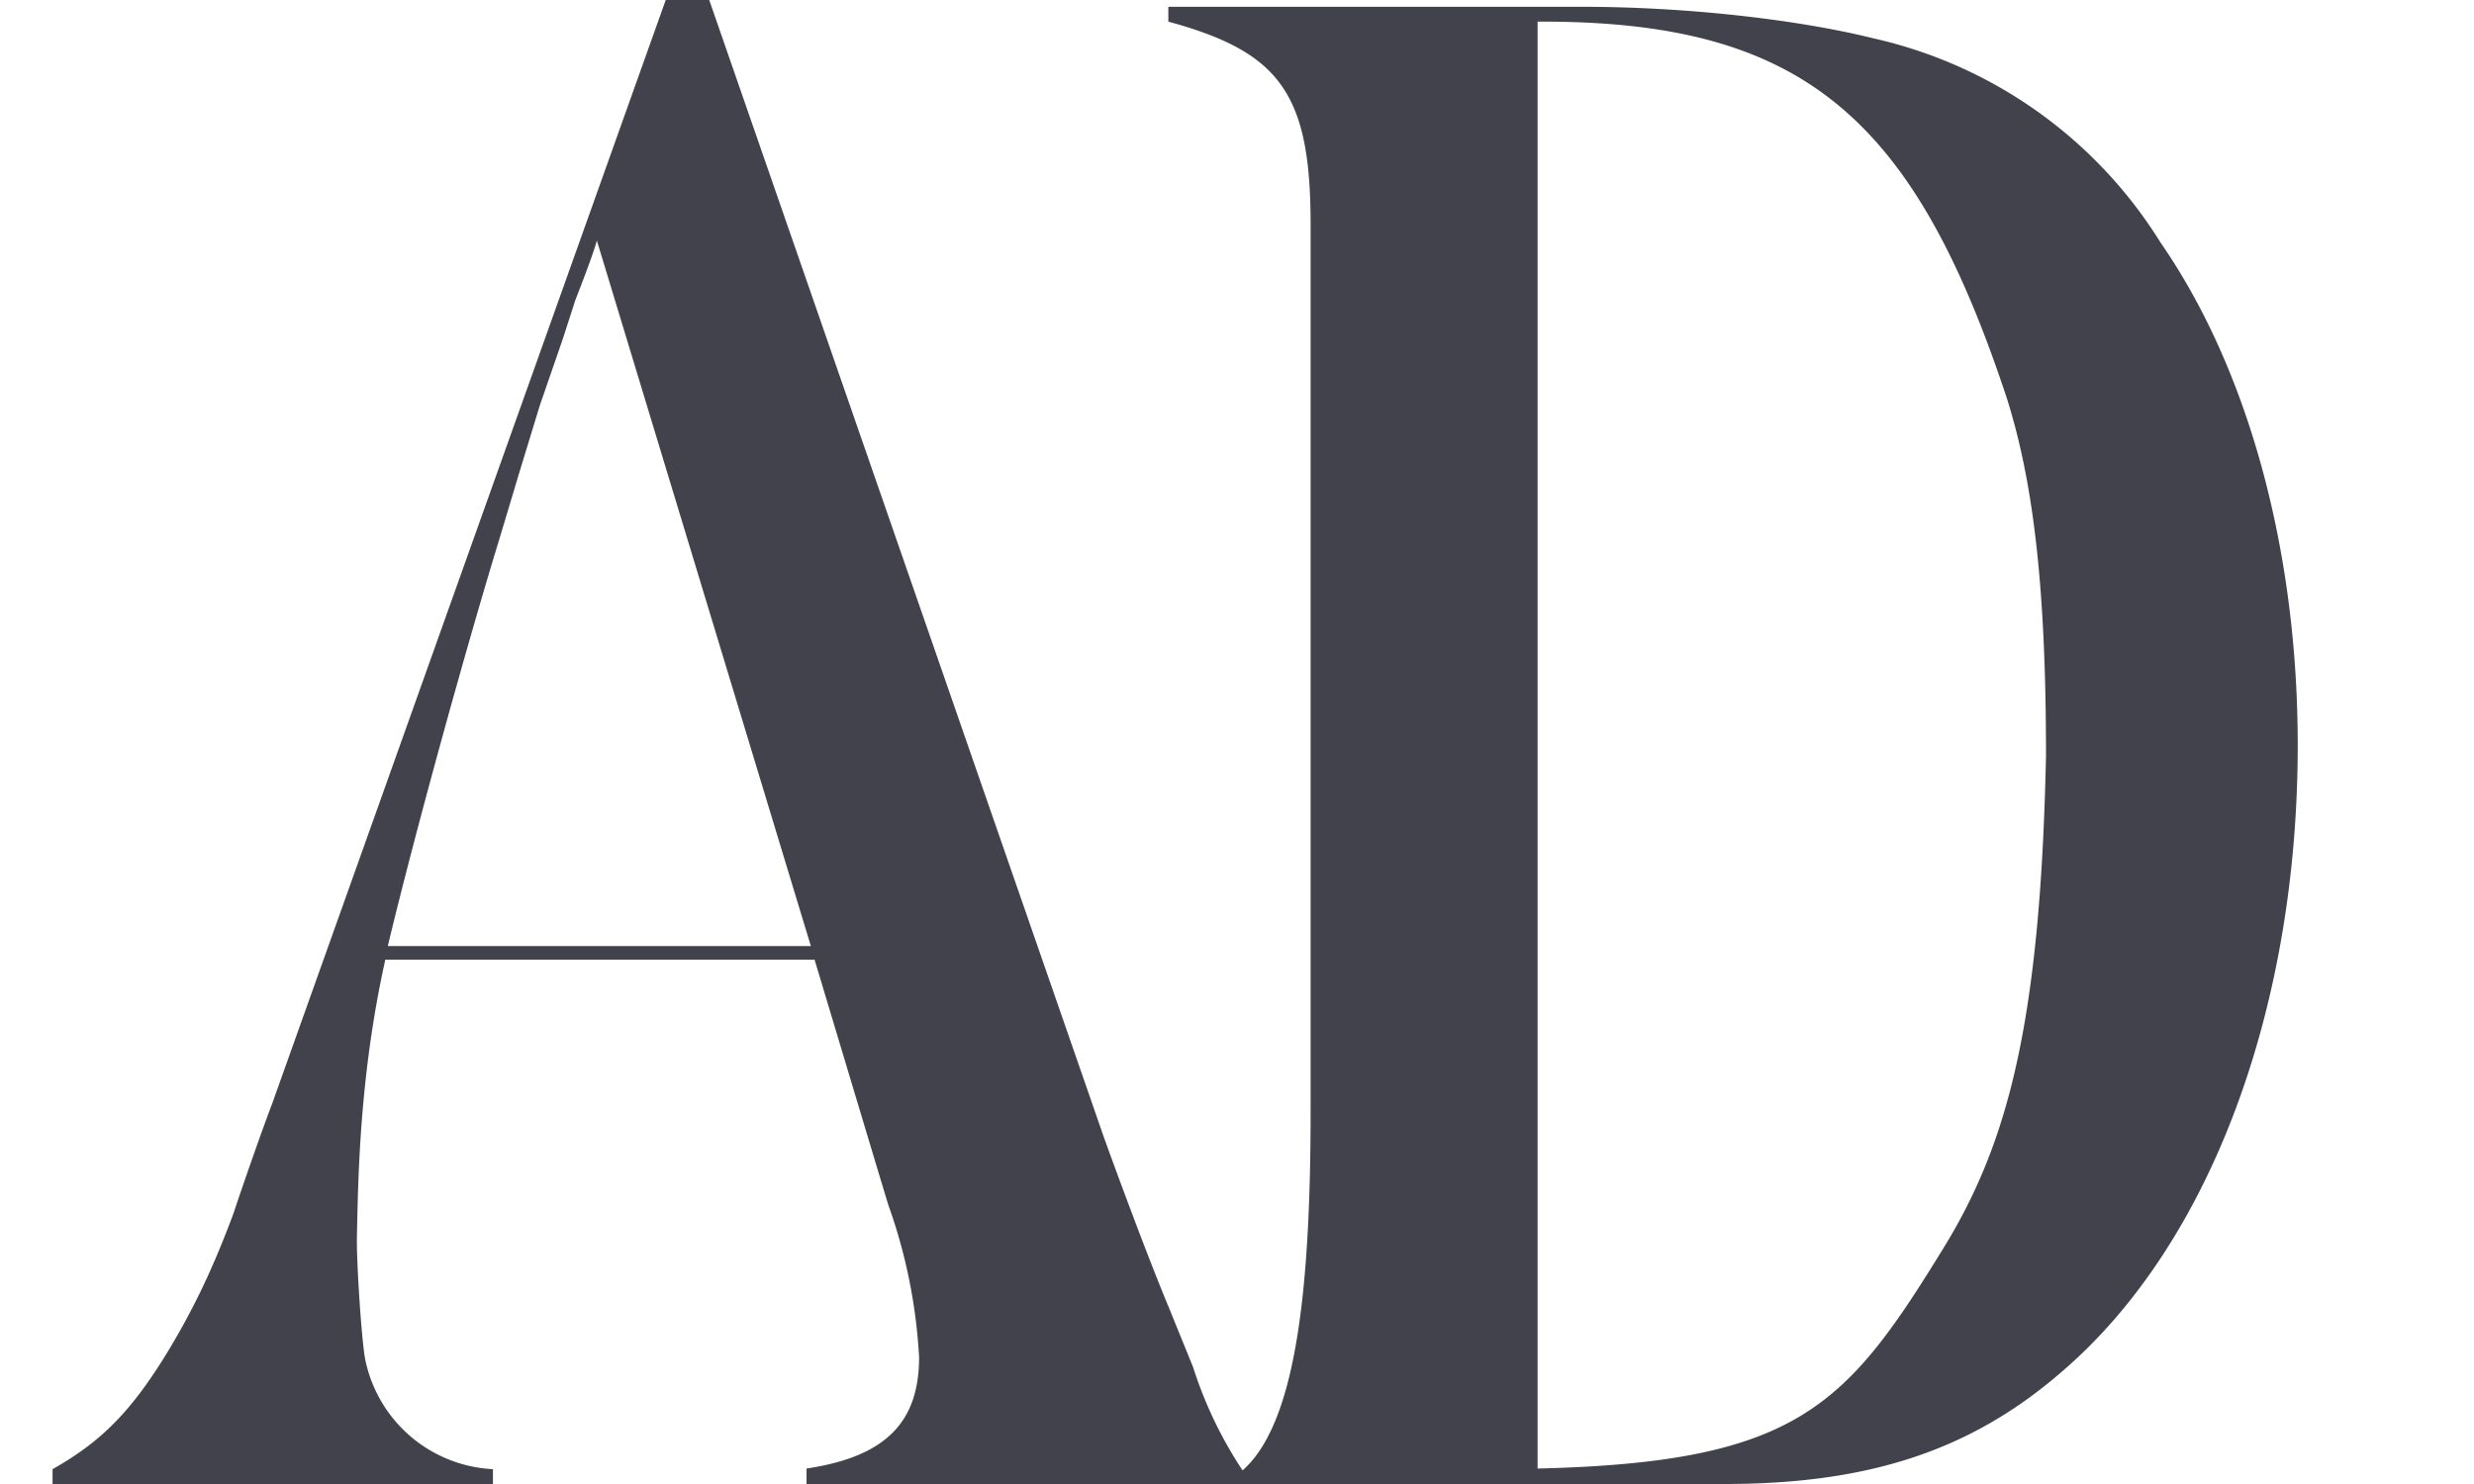 <svg xmlns="http://www.w3.org/2000/svg" height="30" width="50" viewBox="0 8 40 10"><path fill="#41424b" d="M37.15 13.05c0-3.15-.8-6.08-2.22-8.13a7.36 7.36 0 00-4.64-3.3c-1.29-.32-3.11-.51-4.7-.51h-6.7v.24c1.8.49 2.3 1.16 2.3 3.27v14.36c0 3-.26 5.06-1.1 5.8a6.7 6.7 0 01-.8-1.67l-.39-.96c-.34-.81-.9-2.33-1.06-2.78L11.12 0 4.4 18.85c-.2.52-.59 1.66-.62 1.76-.37 1-.71 1.66-1.08 2.27-.6.98-1.09 1.45-1.85 1.88V25h7.12v-.24a2.22 2.22 0 01-2.07-1.8c-.06-.36-.13-1.49-.13-1.88v-.06c.02-.94.04-2.62.46-4.5h6.94l1.03 3.43.16.53a8.7 8.7 0 01.5 2.47c0 1.07-.56 1.61-1.82 1.8V25h14.84c2.35 0 4-.55 5.46-1.82 2.39-2.05 3.81-5.86 3.81-10.13zM13.11 16.3H6.27c.46-1.92 1.3-4.94 1.8-6.57l.33-1.1.33-1.08.37-1.07.2-.62c.14-.36.3-.78.35-.97zm18.34 4.84c1.02-1.68 1.54-3.63 1.63-7.92 0-2.7-.2-4.4-.63-5.77-1.51-4.57-3.31-6.12-7.59-6.1v23.4c4.23-.1 5-1.02 6.59-3.61z" clip-rule="evenodd" fill-rule="evenodd" /></svg>